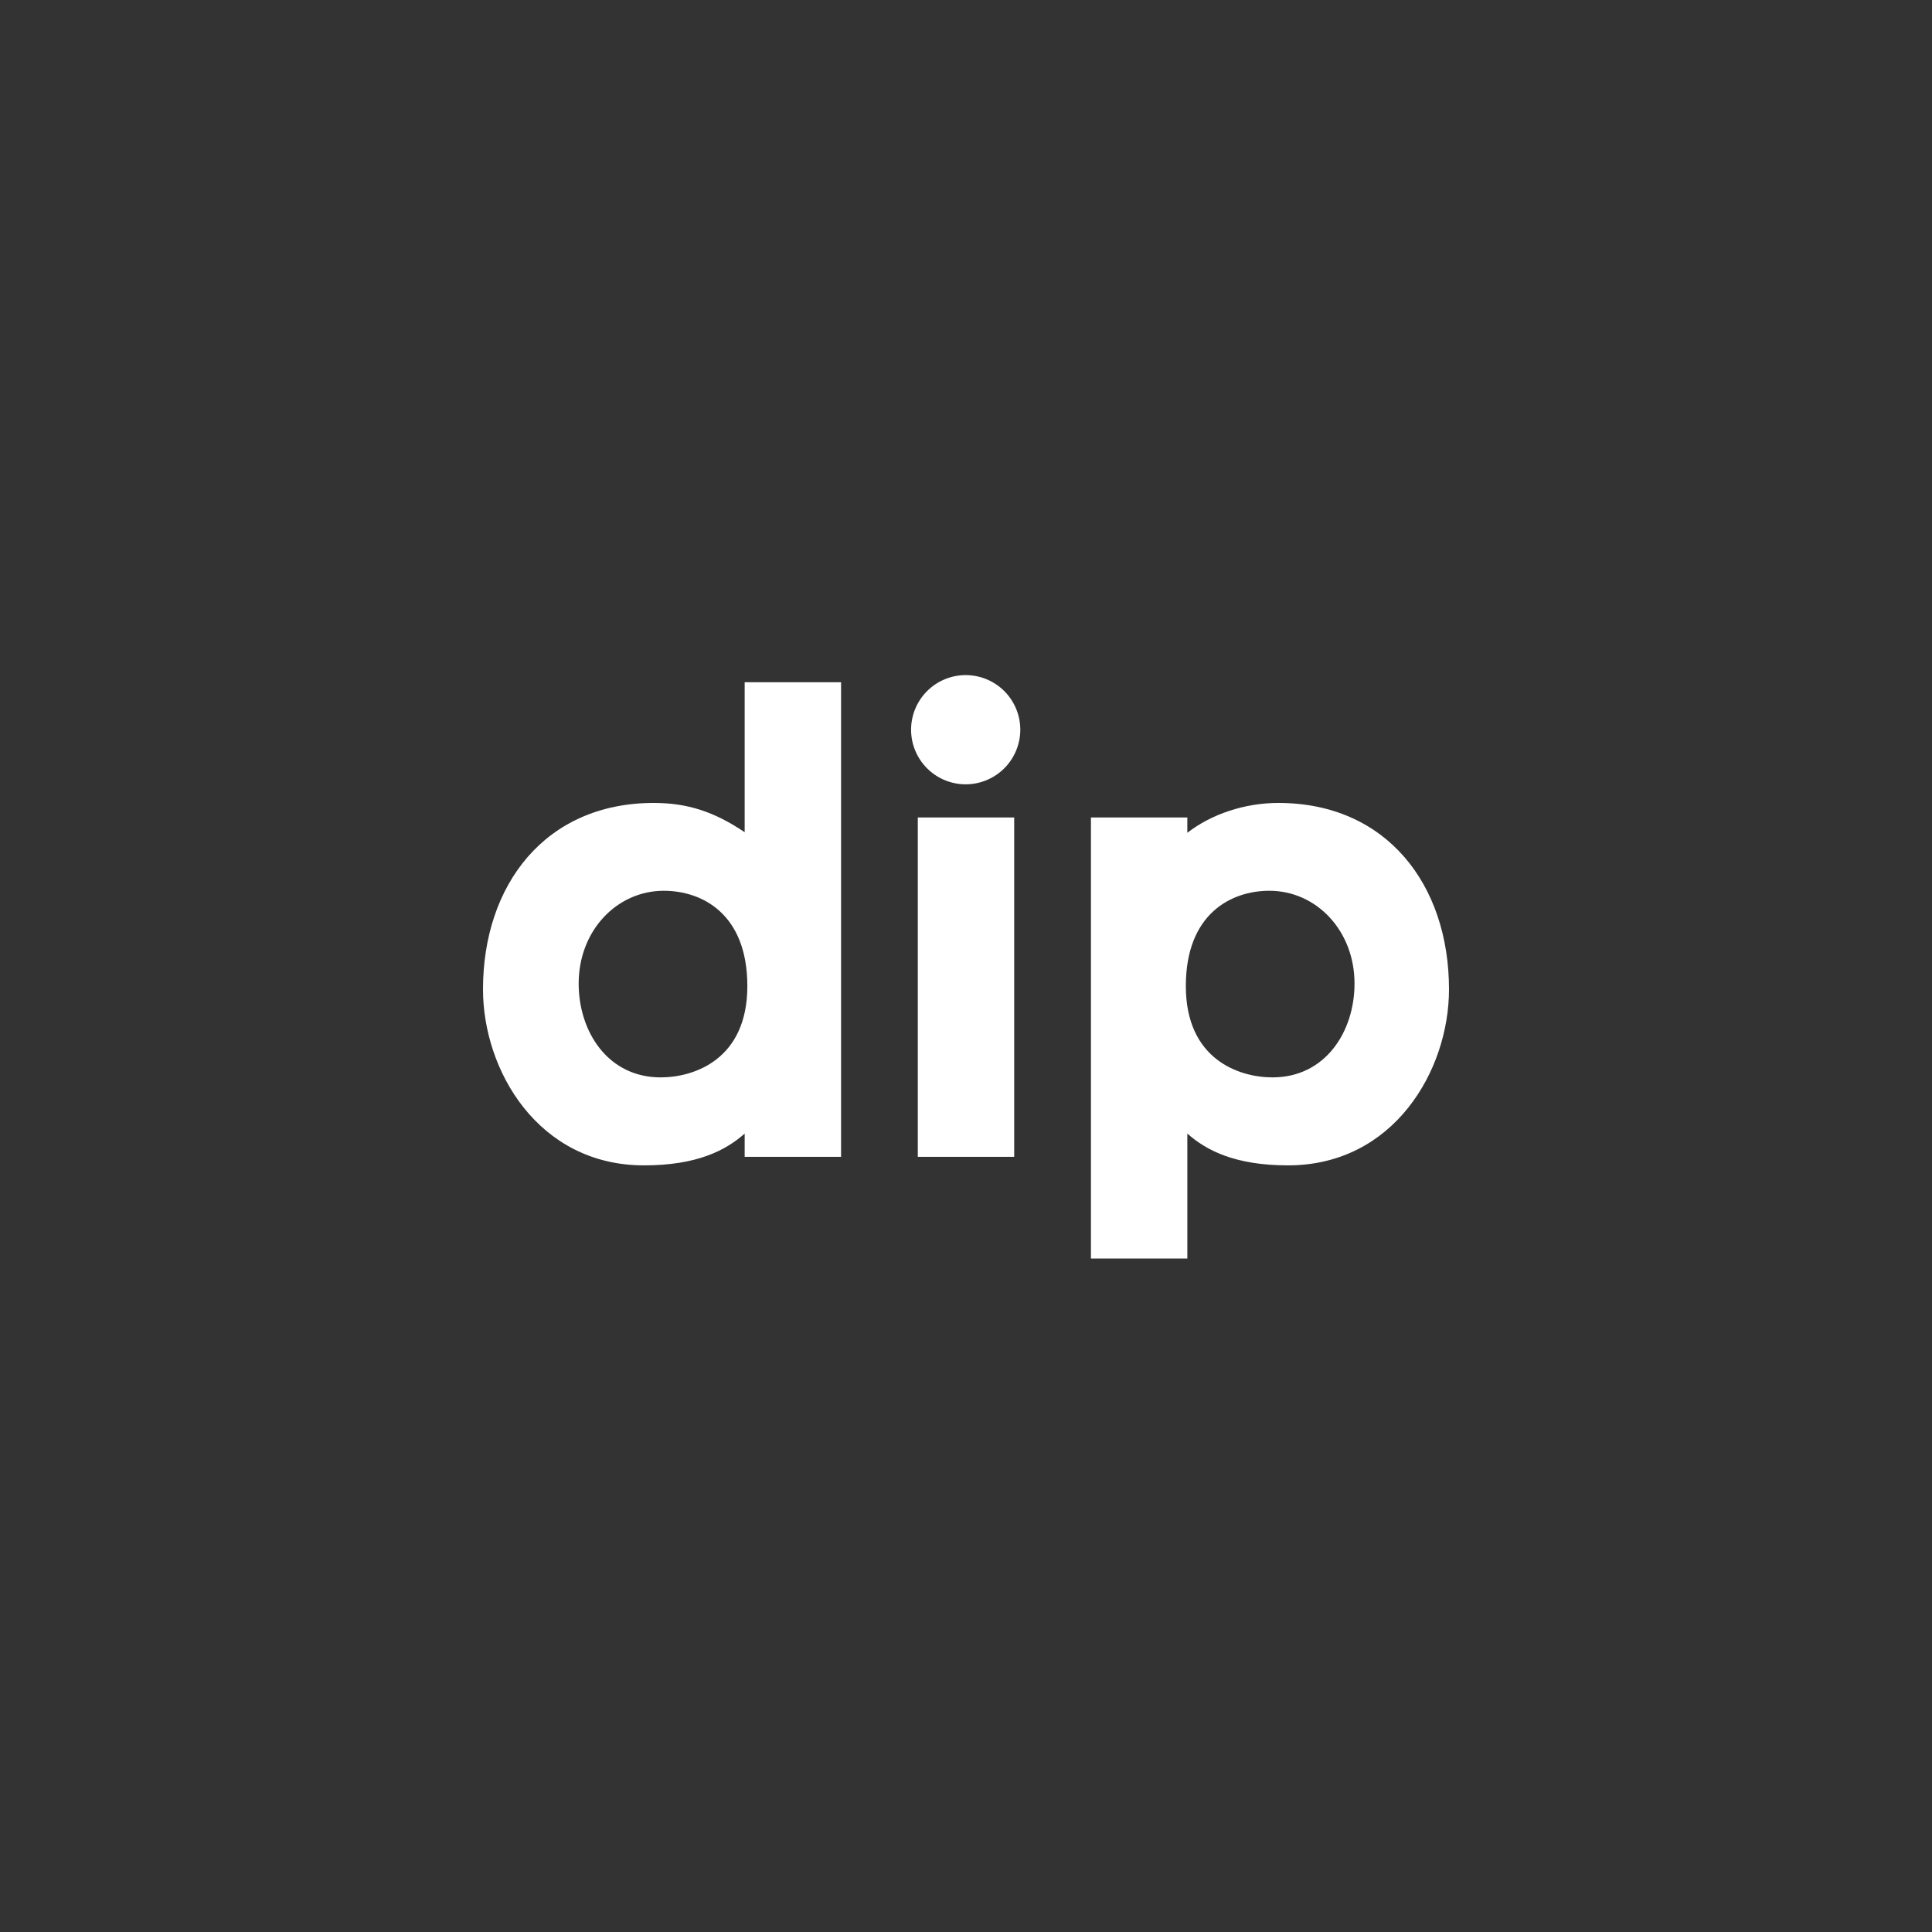 <svg xmlns="http://www.w3.org/2000/svg" xmlns:xlink="http://www.w3.org/1999/xlink" width="600" height="600" viewBox="0 0 600 600">
  <rect x="0" y="0" width="600" height="600" fill="#333333" stroke="none"/>
  <defs>
    <clipPath id="clip-path">
      <rect id="長方形_2" data-name="長方形 2" width="300" height="181.191" fill="none"/>
    </clipPath>
    <clipPath id="clip-logo-dip">
      <rect width="600" height="600"/>
    </clipPath>
  </defs>
  <g id="logo-dip" clip-path="url(#clip-logo-dip)">
    <g id="グループ_4" data-name="グループ 4" transform="translate(150 209.664)">
      <g id="グループ_3" data-name="グループ 3" clip-path="url(#clip-path)">
        <path id="パス_6" data-name="パス 6" d="M111.2,149.835H81.263v-7.222C75.418,147.8,66.5,152.487,50,152.487c-32.836,0-50-29.452-50-54.679C0,65.353,19.359,39.931,53.019,39.931c10.458,0,18.8,2.714,28.244,9.089V2.447H111.2ZM56.167,67.208c-14.6,0-26.456,12.362-26.456,28.825,0,14.9,9.035,29.129,25.465,29.129,10.432,0,26.92-5.592,26.92-28.349,0-22.458-14.071-29.6-25.93-29.6" transform="translate(0 -0.235)" fill="#fff"/>
        <path id="パス_7" data-name="パス 7" d="M164.133,33.912a16.956,16.956,0,1,1,16.861-17.05,16.979,16.979,0,0,1-16.861,17.05M179.1,149.6H149.167V44.216H179.1Z" transform="translate(-14.133)" fill="#fff"/>
        <path id="パス_8" data-name="パス 8" d="M208.874,48.436h29.933V53.19c7.4-5.755,17.786-9.275,28.244-9.275,33.66,0,53.02,25.422,53.02,57.878,0,25.226-17.165,54.678-50,54.678-16.5,0-25.415-4.69-31.262-9.874v38.814H208.874Zm29.47,52.361c0,22.758,16.488,28.349,26.921,28.349,16.429,0,25.464-14.225,25.464-29.129,0-16.463-11.857-28.825-26.456-28.825-11.857,0-25.93,7.147-25.93,29.6" transform="translate(-20.071 -4.22)" fill="#fff"/>
      </g>
    </g>
  </g>
</svg>
